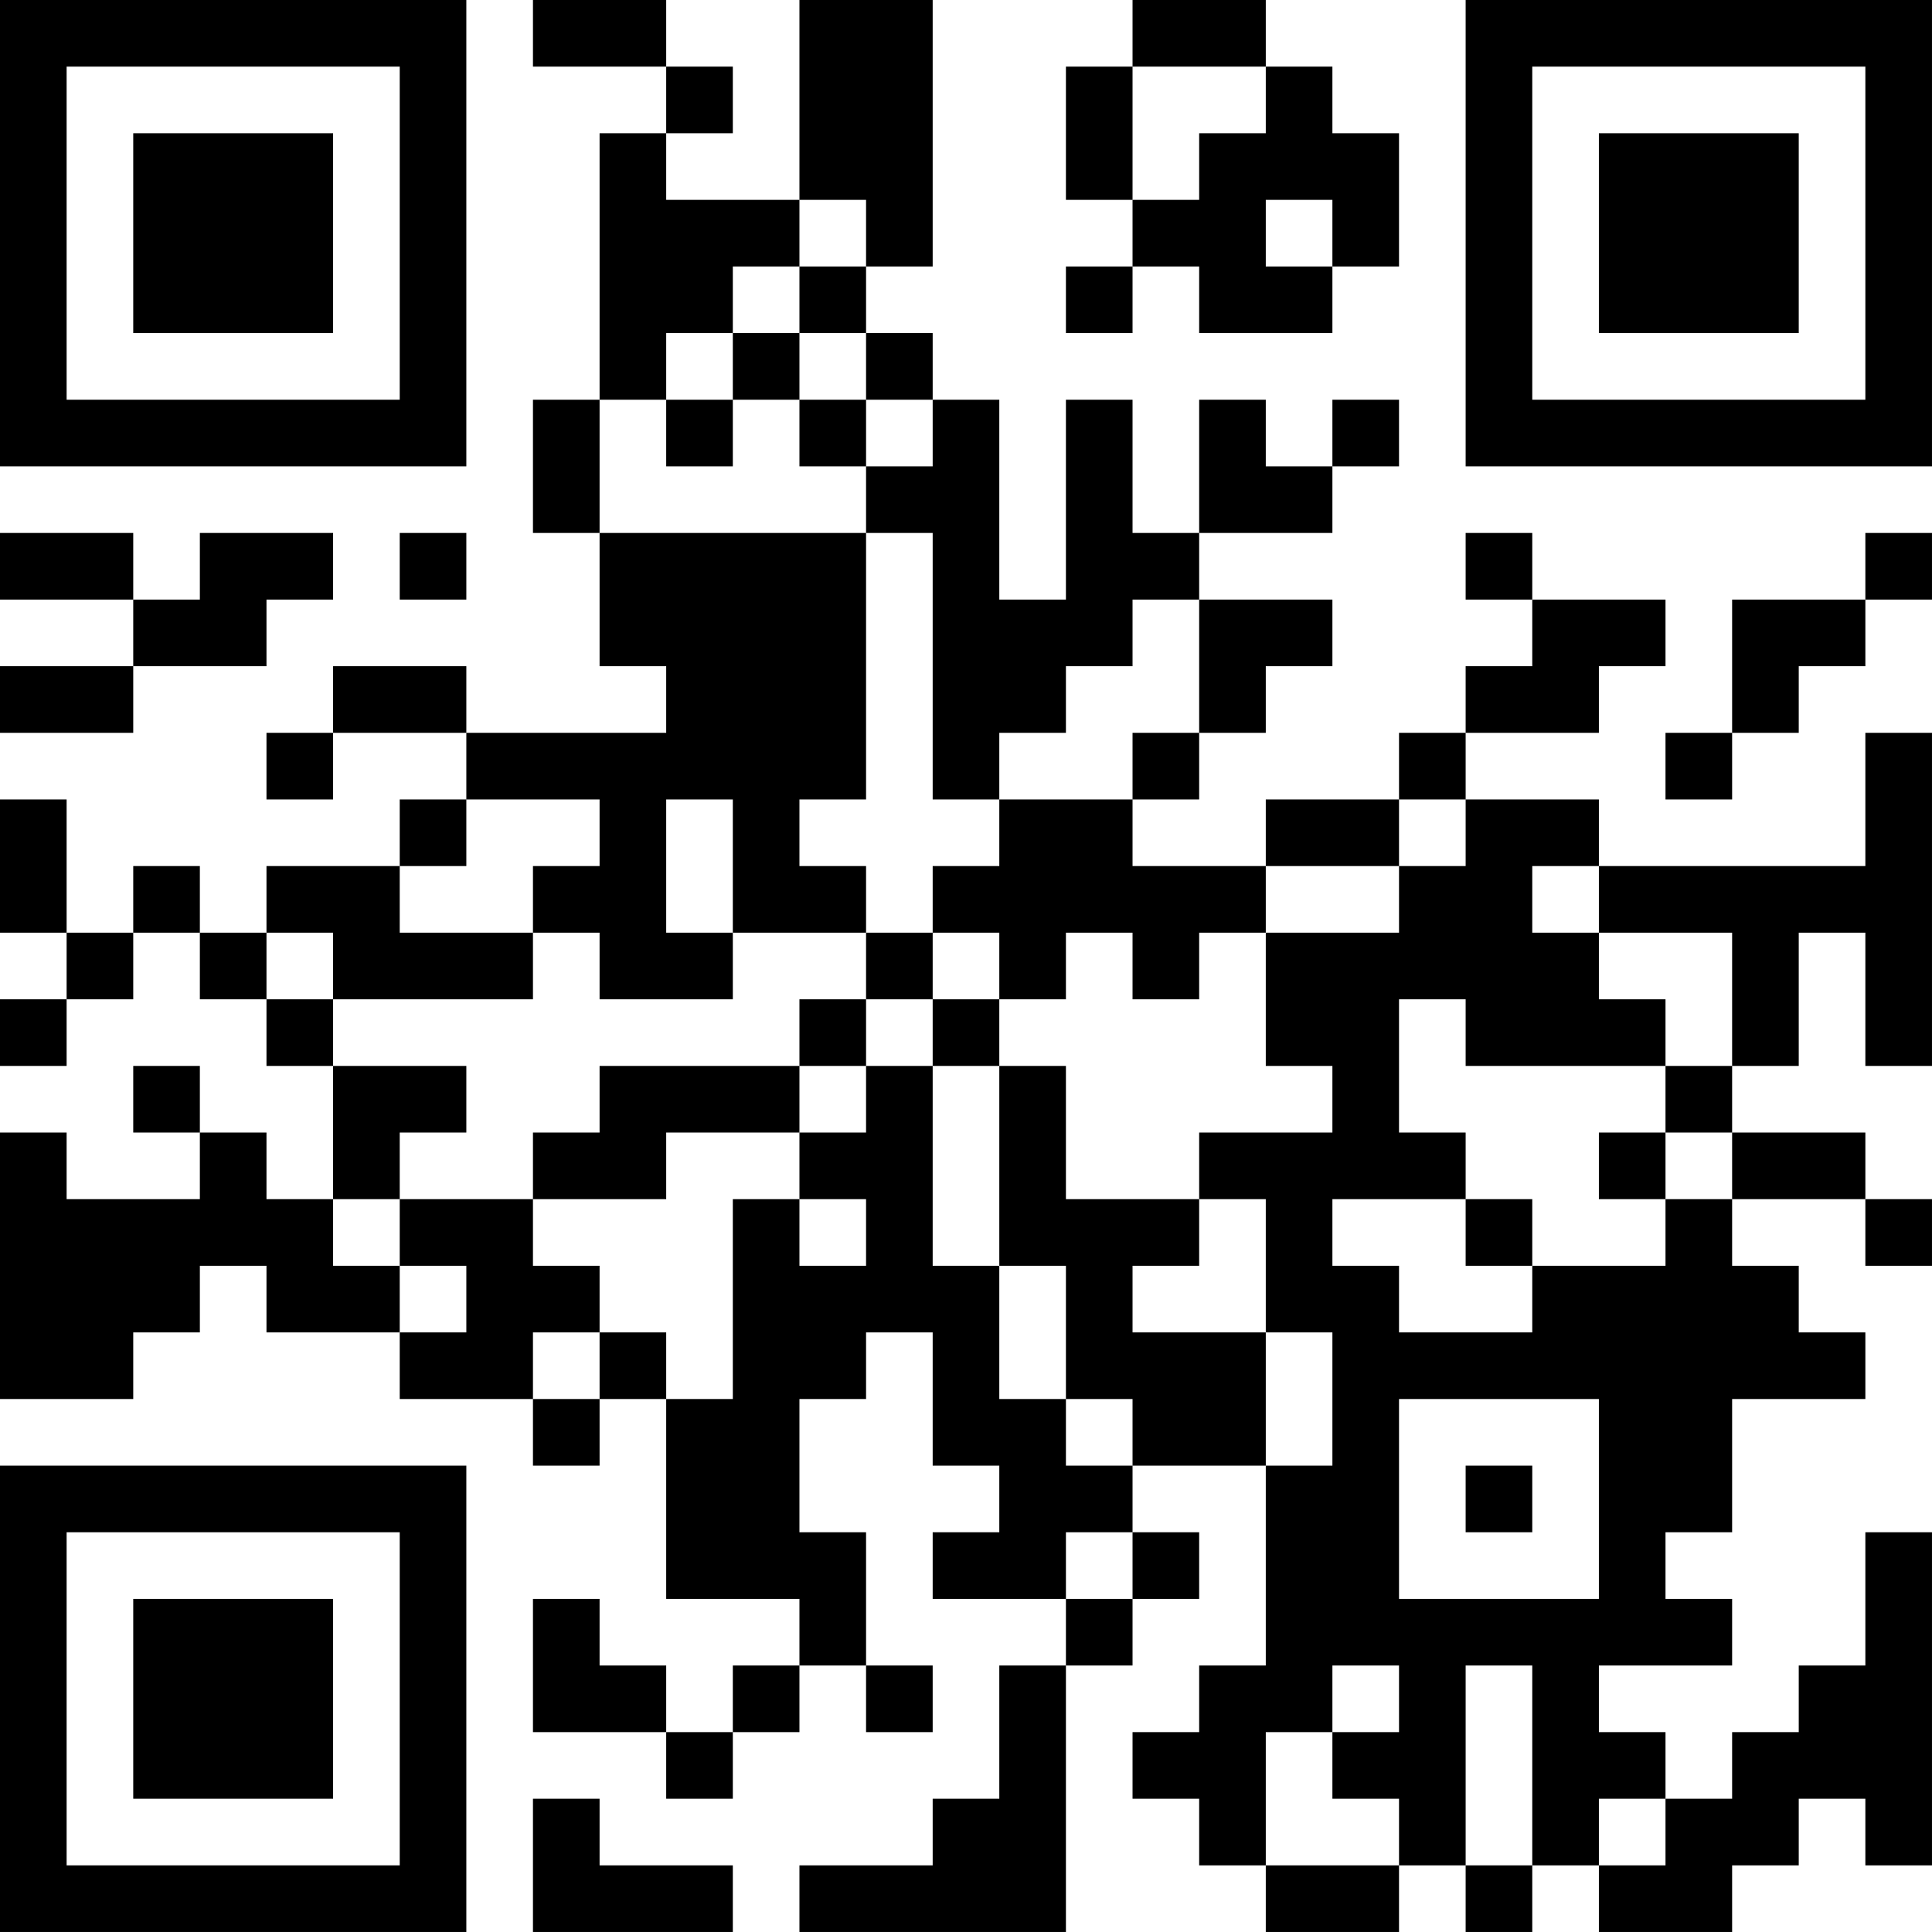 <?xml version="1.0" encoding="UTF-8"?>
<svg xmlns="http://www.w3.org/2000/svg" version="1.1" width="400" height="400" viewBox="0 0 400 400"><rect x="0" y="0" width="400" height="400" fill="#ffffff"/><g transform="scale(13.793)"><g transform="translate(0,0)"><path fill-rule="evenodd" d="M8 0L8 1L10 1L10 2L9 2L9 6L8 6L8 8L9 8L9 10L10 10L10 11L7 11L7 10L5 10L5 11L4 11L4 12L5 12L5 11L7 11L7 12L6 12L6 13L4 13L4 14L3 14L3 13L2 13L2 14L1 14L1 12L0 12L0 14L1 14L1 15L0 15L0 16L1 16L1 15L2 15L2 14L3 14L3 15L4 15L4 16L5 16L5 18L4 18L4 17L3 17L3 16L2 16L2 17L3 17L3 18L1 18L1 17L0 17L0 21L2 21L2 20L3 20L3 19L4 19L4 20L6 20L6 21L8 21L8 22L9 22L9 21L10 21L10 24L12 24L12 25L11 25L11 26L10 26L10 25L9 25L9 24L8 24L8 26L10 26L10 27L11 27L11 26L12 26L12 25L13 25L13 26L14 26L14 25L13 25L13 23L12 23L12 21L13 21L13 20L14 20L14 22L15 22L15 23L14 23L14 24L16 24L16 25L15 25L15 27L14 27L14 28L12 28L12 29L16 29L16 25L17 25L17 24L18 24L18 23L17 23L17 22L19 22L19 25L18 25L18 26L17 26L17 27L18 27L18 28L19 28L19 29L21 29L21 28L22 28L22 29L23 29L23 28L24 28L24 29L26 29L26 28L27 28L27 27L28 27L28 28L29 28L29 23L28 23L28 25L27 25L27 26L26 26L26 27L25 27L25 26L24 26L24 25L26 25L26 24L25 24L25 23L26 23L26 21L28 21L28 20L27 20L27 19L26 19L26 18L28 18L28 19L29 19L29 18L28 18L28 17L26 17L26 16L27 16L27 14L28 14L28 16L29 16L29 11L28 11L28 13L24 13L24 12L22 12L22 11L24 11L24 10L25 10L25 9L23 9L23 8L22 8L22 9L23 9L23 10L22 10L22 11L21 11L21 12L19 12L19 13L17 13L17 12L18 12L18 11L19 11L19 10L20 10L20 9L18 9L18 8L20 8L20 7L21 7L21 6L20 6L20 7L19 7L19 6L18 6L18 8L17 8L17 6L16 6L16 9L15 9L15 6L14 6L14 5L13 5L13 4L14 4L14 0L12 0L12 3L10 3L10 2L11 2L11 1L10 1L10 0ZM17 0L17 1L16 1L16 3L17 3L17 4L16 4L16 5L17 5L17 4L18 4L18 5L20 5L20 4L21 4L21 2L20 2L20 1L19 1L19 0ZM17 1L17 3L18 3L18 2L19 2L19 1ZM12 3L12 4L11 4L11 5L10 5L10 6L9 6L9 8L13 8L13 12L12 12L12 13L13 13L13 14L11 14L11 12L10 12L10 14L11 14L11 15L9 15L9 14L8 14L8 13L9 13L9 12L7 12L7 13L6 13L6 14L8 14L8 15L5 15L5 14L4 14L4 15L5 15L5 16L7 16L7 17L6 17L6 18L5 18L5 19L6 19L6 20L7 20L7 19L6 19L6 18L8 18L8 19L9 19L9 20L8 20L8 21L9 21L9 20L10 20L10 21L11 21L11 18L12 18L12 19L13 19L13 18L12 18L12 17L13 17L13 16L14 16L14 19L15 19L15 21L16 21L16 22L17 22L17 21L16 21L16 19L15 19L15 16L16 16L16 18L18 18L18 19L17 19L17 20L19 20L19 22L20 22L20 20L19 20L19 18L18 18L18 17L20 17L20 16L19 16L19 14L21 14L21 13L22 13L22 12L21 12L21 13L19 13L19 14L18 14L18 15L17 15L17 14L16 14L16 15L15 15L15 14L14 14L14 13L15 13L15 12L17 12L17 11L18 11L18 9L17 9L17 10L16 10L16 11L15 11L15 12L14 12L14 8L13 8L13 7L14 7L14 6L13 6L13 5L12 5L12 4L13 4L13 3ZM19 3L19 4L20 4L20 3ZM11 5L11 6L10 6L10 7L11 7L11 6L12 6L12 7L13 7L13 6L12 6L12 5ZM0 8L0 9L2 9L2 10L0 10L0 11L2 11L2 10L4 10L4 9L5 9L5 8L3 8L3 9L2 9L2 8ZM6 8L6 9L7 9L7 8ZM28 8L28 9L26 9L26 11L25 11L25 12L26 12L26 11L27 11L27 10L28 10L28 9L29 9L29 8ZM23 13L23 14L24 14L24 15L25 15L25 16L22 16L22 15L21 15L21 17L22 17L22 18L20 18L20 19L21 19L21 20L23 20L23 19L25 19L25 18L26 18L26 17L25 17L25 16L26 16L26 14L24 14L24 13ZM13 14L13 15L12 15L12 16L9 16L9 17L8 17L8 18L10 18L10 17L12 17L12 16L13 16L13 15L14 15L14 16L15 16L15 15L14 15L14 14ZM24 17L24 18L25 18L25 17ZM22 18L22 19L23 19L23 18ZM21 21L21 24L24 24L24 21ZM22 22L22 23L23 23L23 22ZM16 23L16 24L17 24L17 23ZM20 25L20 26L19 26L19 28L21 28L21 27L20 27L20 26L21 26L21 25ZM22 25L22 28L23 28L23 25ZM8 27L8 29L11 29L11 28L9 28L9 27ZM24 27L24 28L25 28L25 27ZM0 0L0 7L7 7L7 0ZM1 1L1 6L6 6L6 1ZM2 2L2 5L5 5L5 2ZM22 0L22 7L29 7L29 0ZM23 1L23 6L28 6L28 1ZM24 2L24 5L27 5L27 2ZM0 22L0 29L7 29L7 22ZM1 23L1 28L6 28L6 23ZM2 24L2 27L5 27L5 24Z" fill="#000000"/></g></g></svg>
